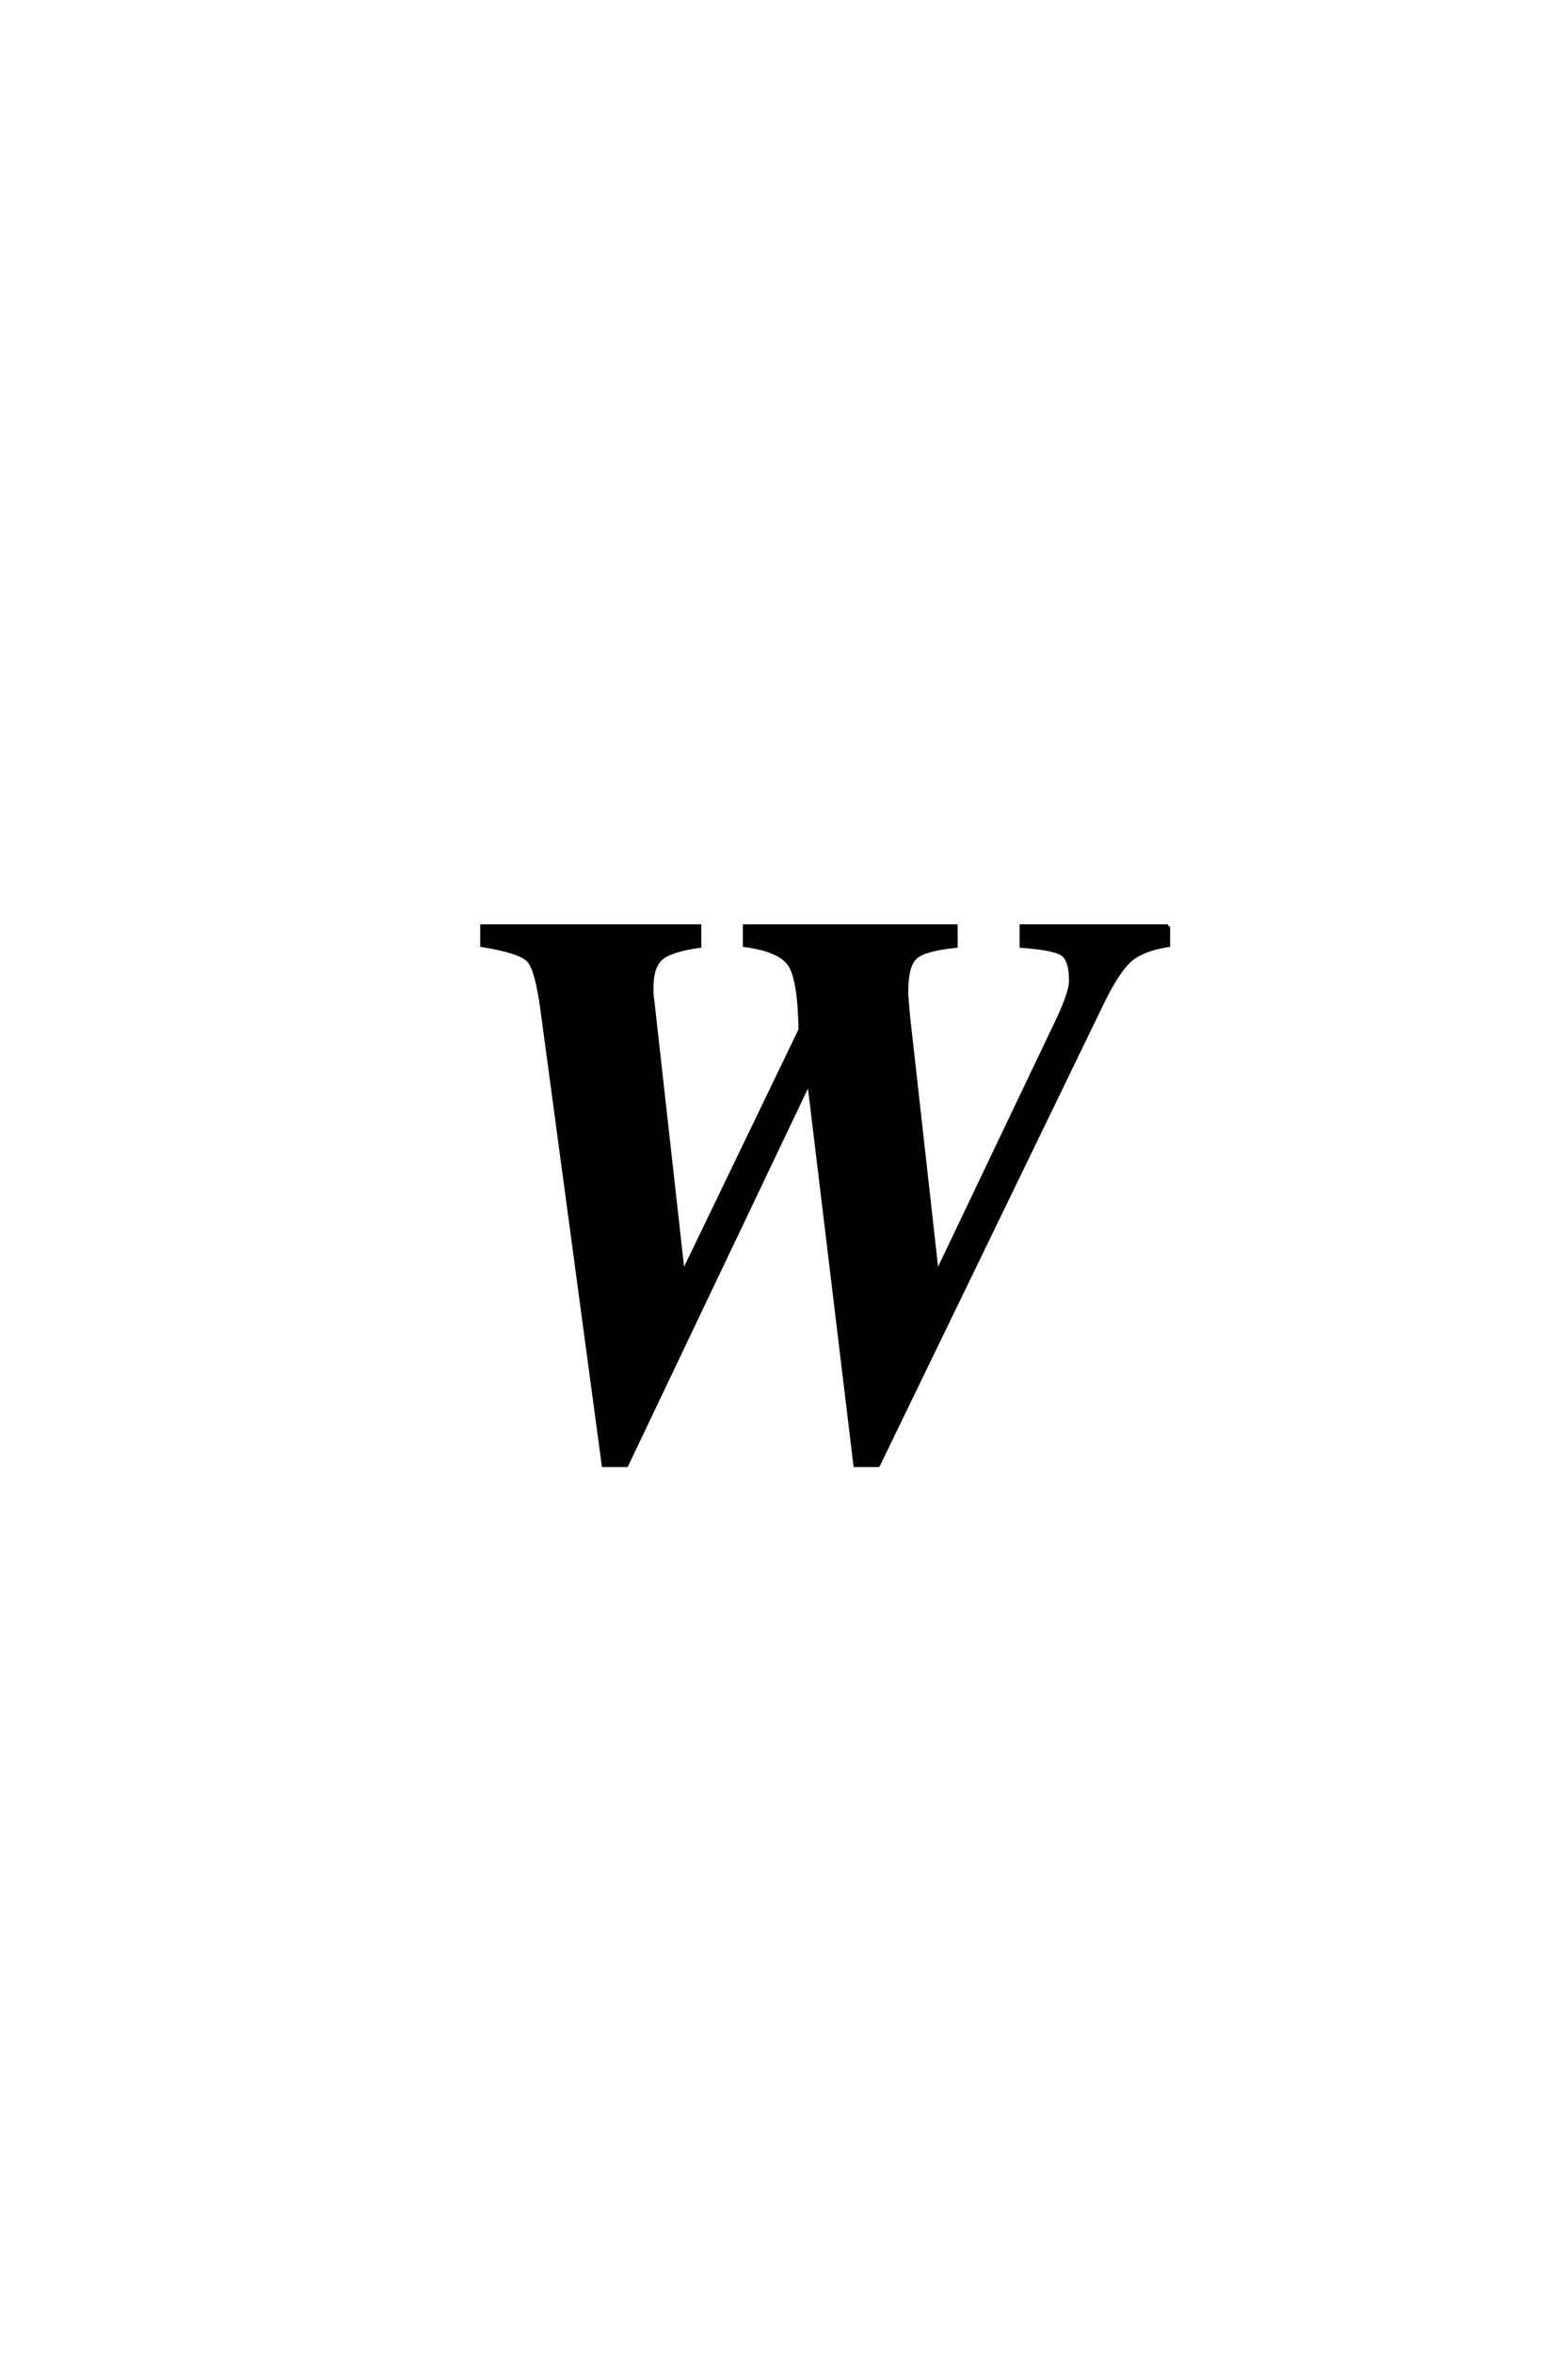 <?xml version='1.0' encoding='UTF-8'?>
<!DOCTYPE svg PUBLIC "-//W3C//DTD SVG 1.0//EN"
"http://www.w3.org/TR/2001/REC-SVG-20010904/DTD/svg10.dtd">

<svg xmlns='http://www.w3.org/2000/svg' version='1.0' width='40.0' height='60.0'>

 <g transform='scale(0.1 -0.1) translate(110.0 -370.0)'>
  <path d='M188 133.797
L188 129
Q181.594 128 178.391 125.297
Q175.203 122.594 171.203 114.406
L114 -3.594
L108.203 -3.594
L96.406 94.203
L49.797 -3.594
L44 -3.594
L28.406 112.203
Q27 122.797 24.891 125.094
Q22.797 127.406 13 129
L13 133.797
L68.406 133.797
L68.406 128.797
Q61.203 127.797 58.703 125.688
Q56.203 123.594 56.203 118.203
Q56.203 116 56.406 115
L64.203 45.203
L94.203 107.406
Q94 120.203 91.5 124
Q89 127.797 80 129
L80 133.797
L133.797 133.797
L133.797 128.797
Q125.797 128 123.5 125.891
Q121.203 123.797 121.203 117.203
Q121.203 114.406 122.406 104.203
L129 45.203
L160.203 110.594
Q163.203 117.203 163.203 119.797
Q163.203 125.203 161.094 126.703
Q159 128.203 150.594 128.797
L150.594 133.797
L188 133.797
' style='fill: #000000; stroke: #000000'/>
 </g>
</svg>
